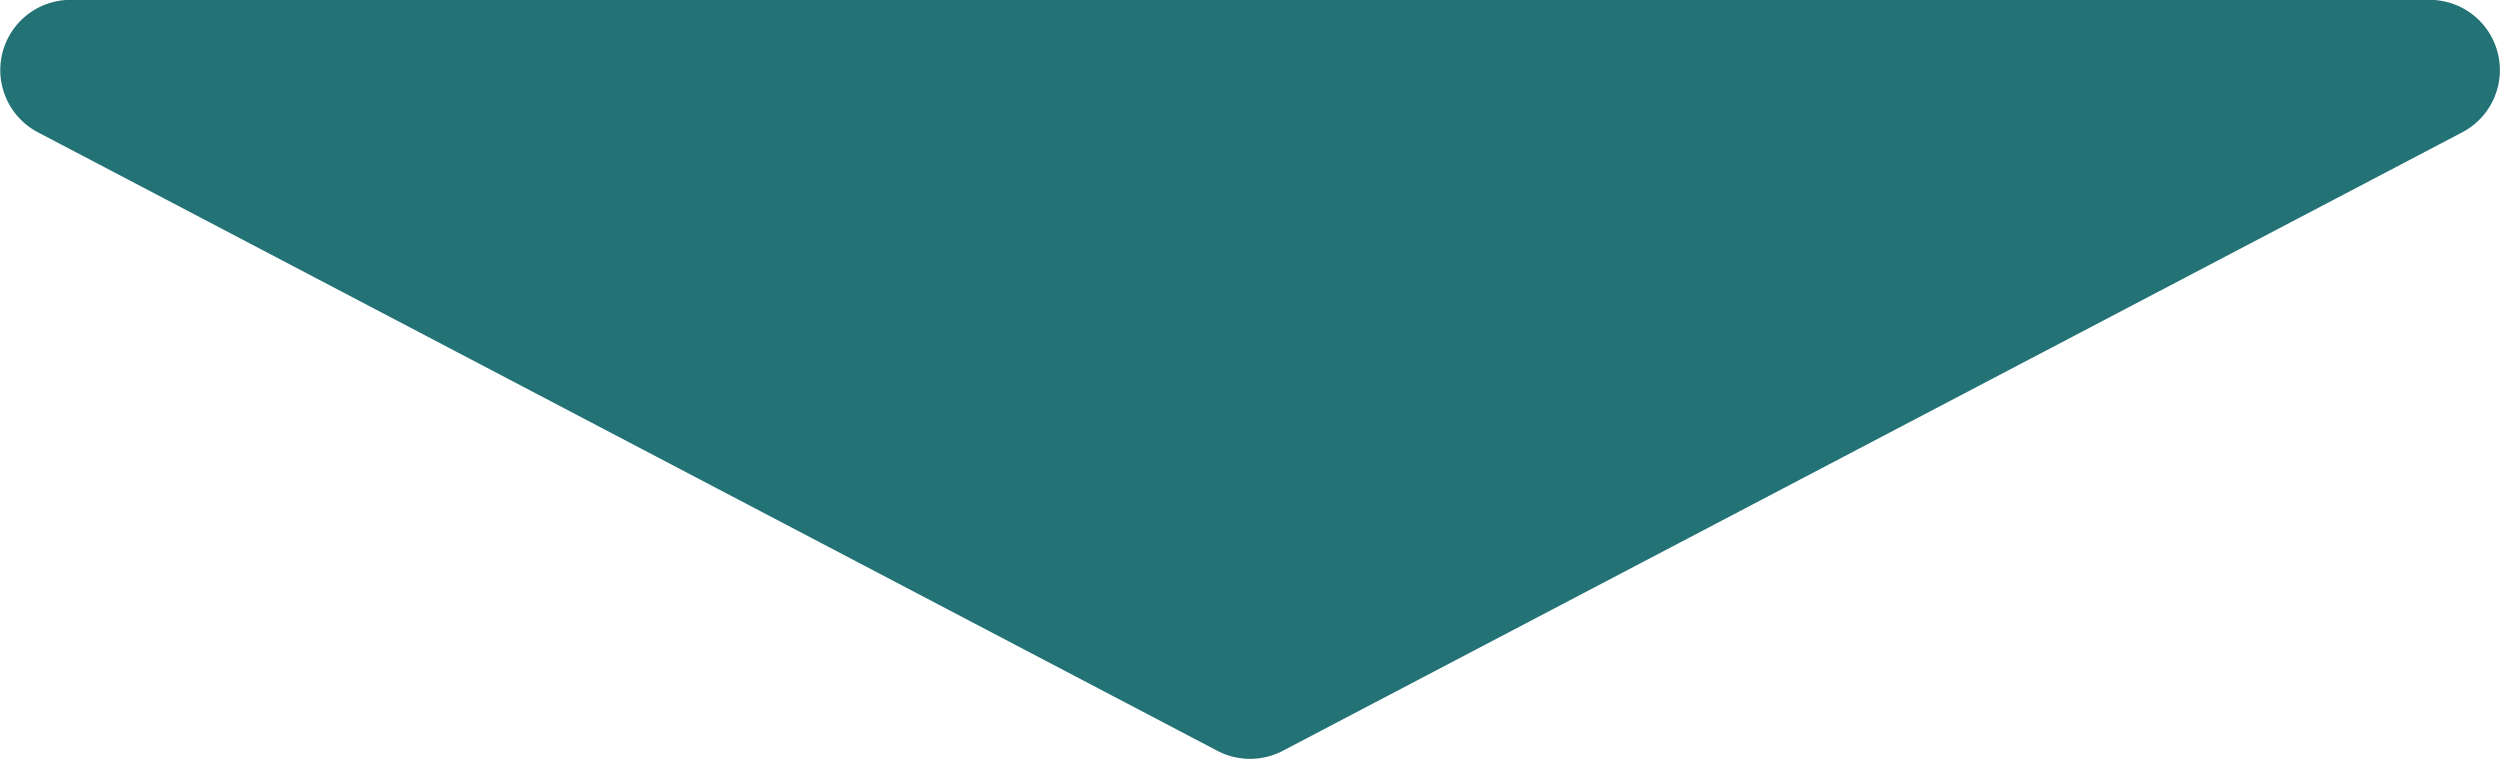 <svg xmlns="http://www.w3.org/2000/svg" width="177.964" height="54.03" viewBox="0 0 177.964 54.03">
  <defs>
    <style>
      .cls-1 {
        fill: #237276;
        fill-rule: evenodd;
      }
    </style>
  </defs>
  <path id="img-aboutArrow.svg" class="cls-1" d="M961.966,1348.73a5.015,5.015,0,0,1-4.644,0l-83.964-44.03a5,5,0,0,1,2.322-9.43h167.93a5,5,0,0,1,2.32,9.43Z" transform="translate(-870.656 -1295.28)"/>
</svg>
